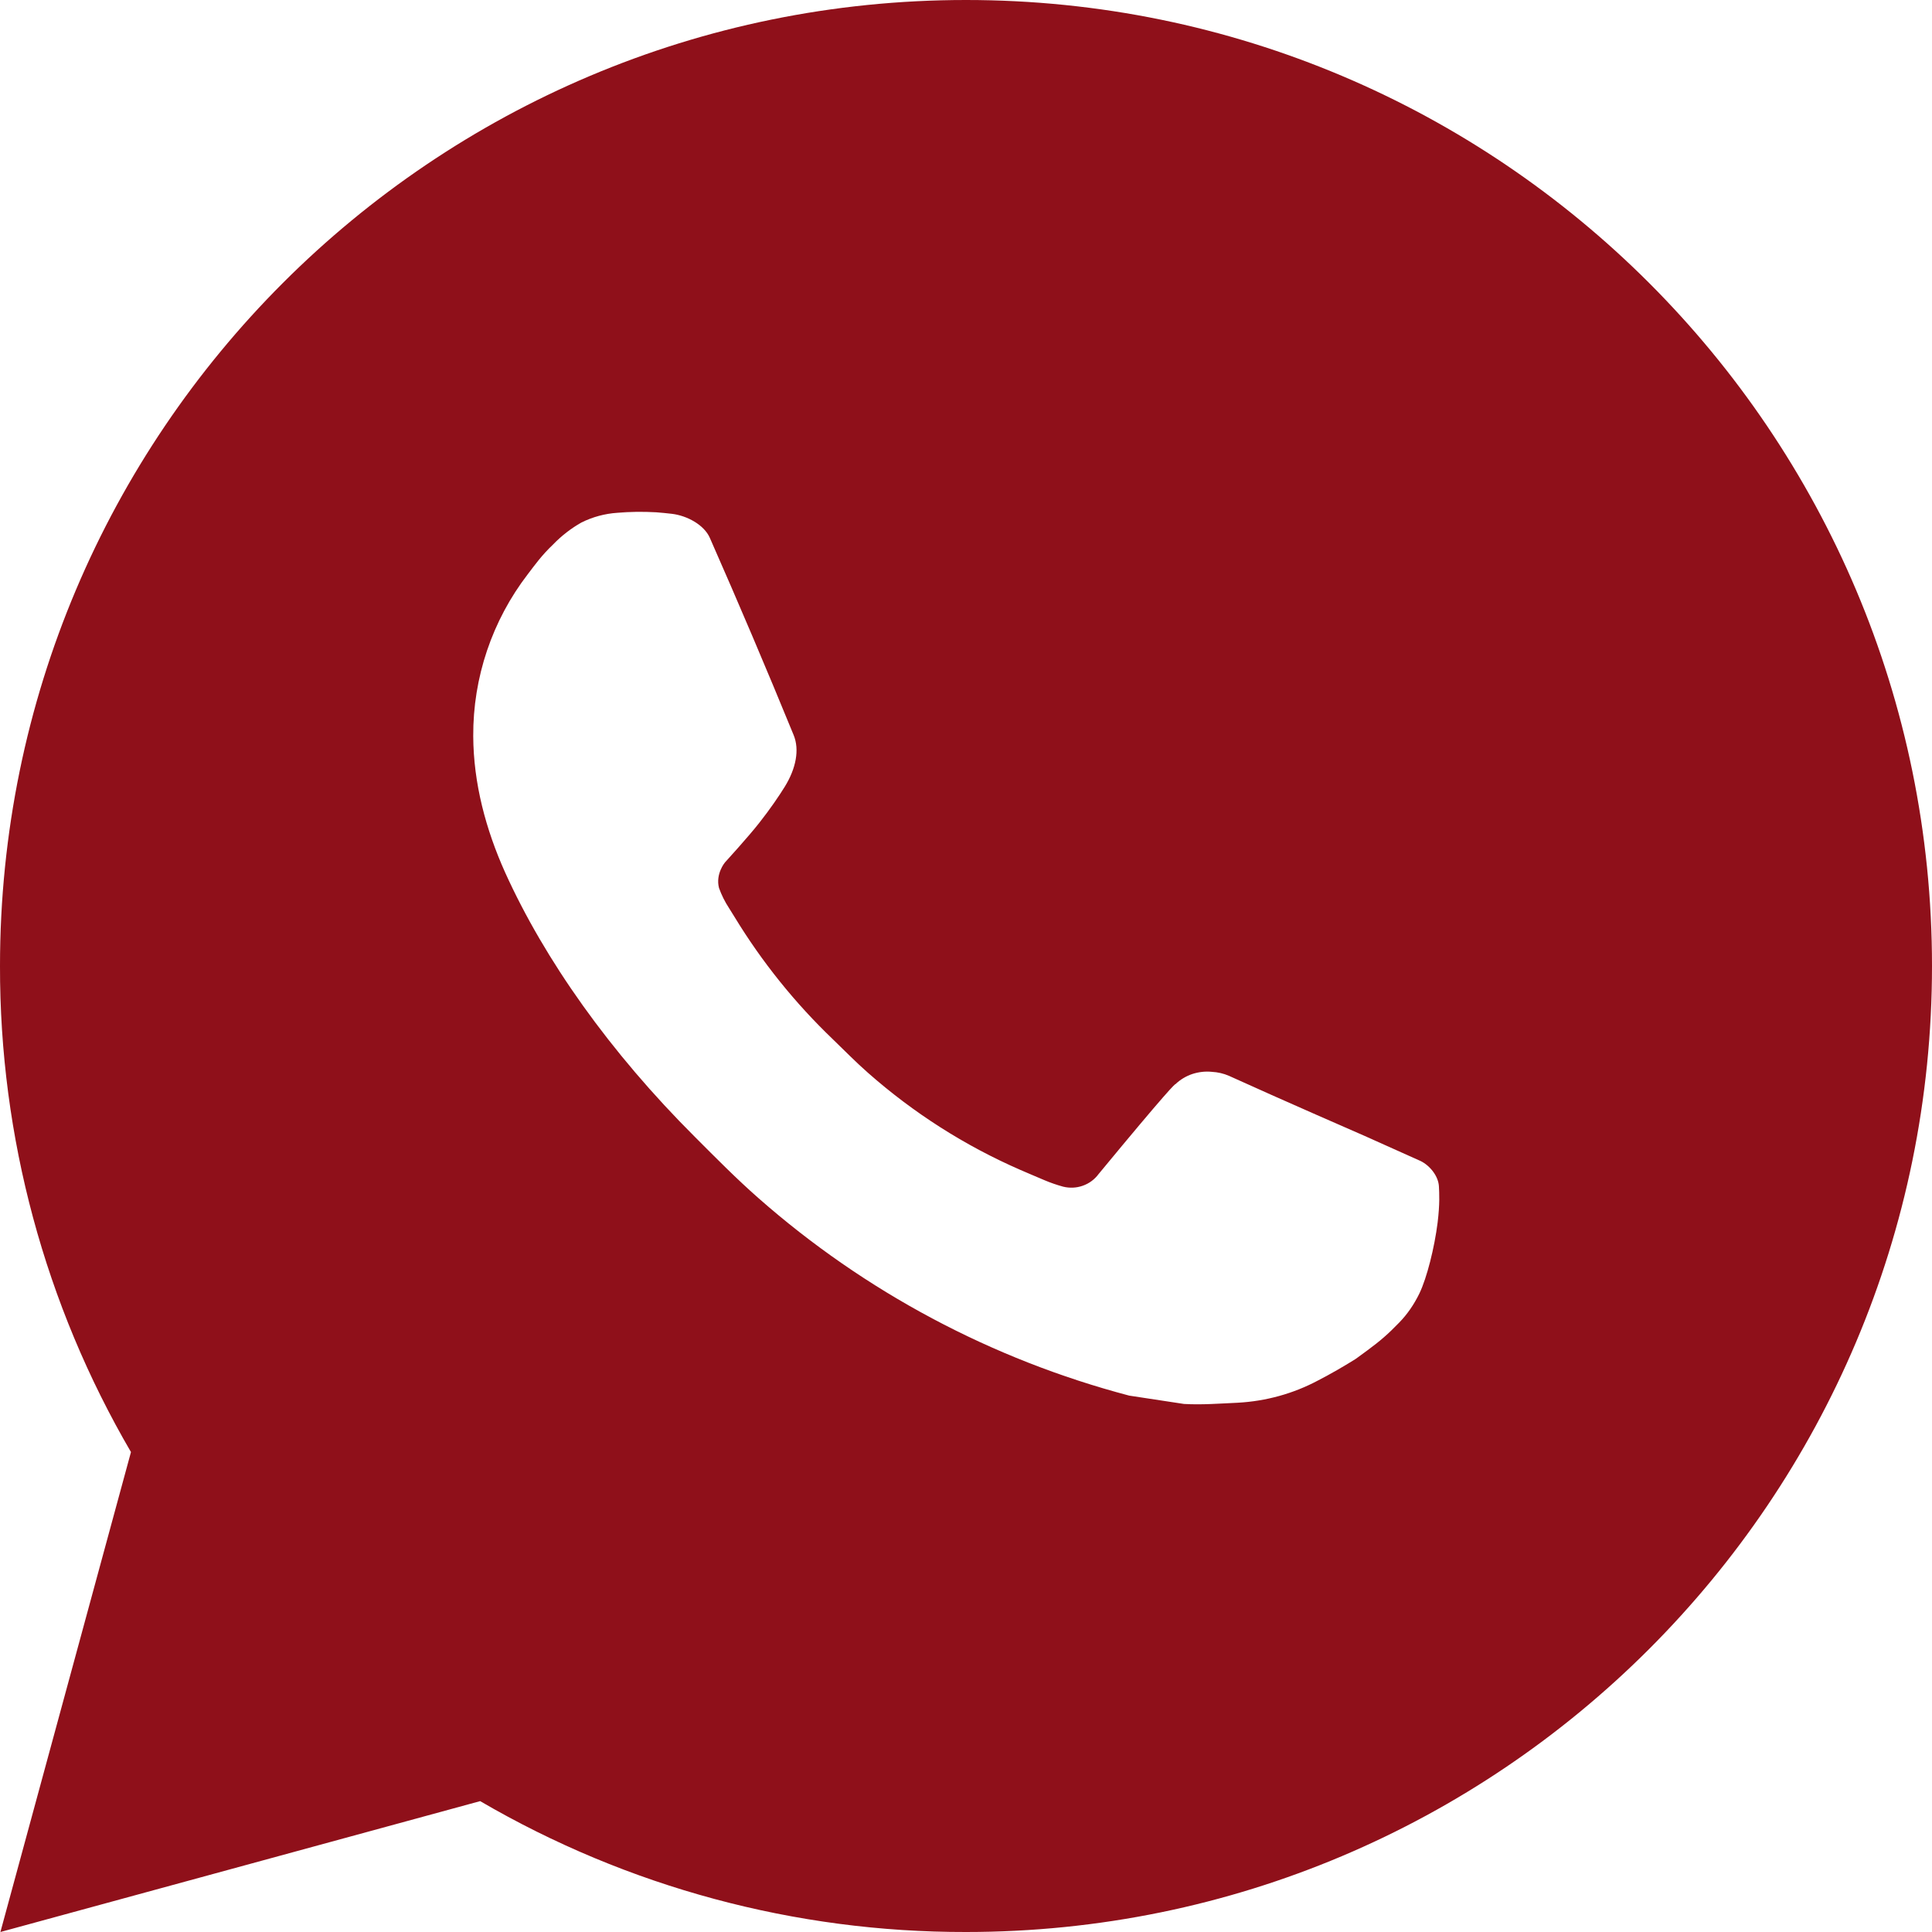 <?xml version="1.0" encoding="UTF-8"?> <svg xmlns="http://www.w3.org/2000/svg" width="19" height="19" viewBox="0 0 19 19" fill="none"><path d="M9.5 0C14.747 0 19 4.253 19 9.5C19 14.747 14.747 19 9.5 19C7.821 19.003 6.172 18.559 4.722 17.713L0.004 19L1.288 14.28C0.442 12.83 -0.003 11.18 1.45052e-05 9.5C1.45052e-05 4.253 4.253 0 9.5 0ZM6.262 5.035L6.072 5.043C5.95 5.051 5.83 5.083 5.719 5.138C5.616 5.196 5.522 5.269 5.44 5.354C5.326 5.462 5.261 5.555 5.192 5.645C4.84 6.102 4.651 6.663 4.654 7.239C4.656 7.704 4.778 8.158 4.968 8.581C5.356 9.438 5.995 10.345 6.839 11.186C7.042 11.389 7.242 11.592 7.457 11.781C8.505 12.704 9.754 13.369 11.105 13.725L11.644 13.807C11.82 13.817 11.996 13.803 12.172 13.795C12.449 13.78 12.719 13.706 12.964 13.575C13.088 13.511 13.209 13.441 13.328 13.367C13.328 13.367 13.368 13.339 13.446 13.281C13.575 13.186 13.653 13.118 13.76 13.007C13.84 12.925 13.906 12.829 13.959 12.72C14.033 12.566 14.107 12.27 14.138 12.024C14.161 11.836 14.154 11.733 14.151 11.67C14.147 11.568 14.063 11.463 13.971 11.418L13.418 11.17C13.418 11.17 12.591 10.81 12.086 10.58C12.033 10.557 11.976 10.544 11.919 10.541C11.854 10.534 11.788 10.542 11.726 10.562C11.664 10.583 11.607 10.617 11.56 10.662C11.555 10.66 11.491 10.714 10.804 11.546C10.765 11.599 10.711 11.639 10.648 11.661C10.586 11.683 10.519 11.686 10.455 11.67C10.393 11.653 10.332 11.632 10.273 11.607C10.155 11.558 10.115 11.539 10.034 11.505C9.488 11.267 8.984 10.945 8.538 10.552C8.418 10.447 8.307 10.333 8.193 10.223C7.819 9.865 7.493 9.46 7.224 9.018L7.168 8.928C7.128 8.867 7.096 8.802 7.071 8.733C7.035 8.594 7.129 8.482 7.129 8.482C7.129 8.482 7.36 8.229 7.467 8.092C7.572 7.959 7.66 7.83 7.717 7.738C7.829 7.557 7.864 7.372 7.805 7.229C7.539 6.579 7.264 5.932 6.981 5.29C6.925 5.162 6.758 5.071 6.607 5.053C6.556 5.047 6.505 5.042 6.453 5.038C6.326 5.031 6.198 5.032 6.071 5.042L6.262 5.035Z" fill="#8F101A"></path></svg> 